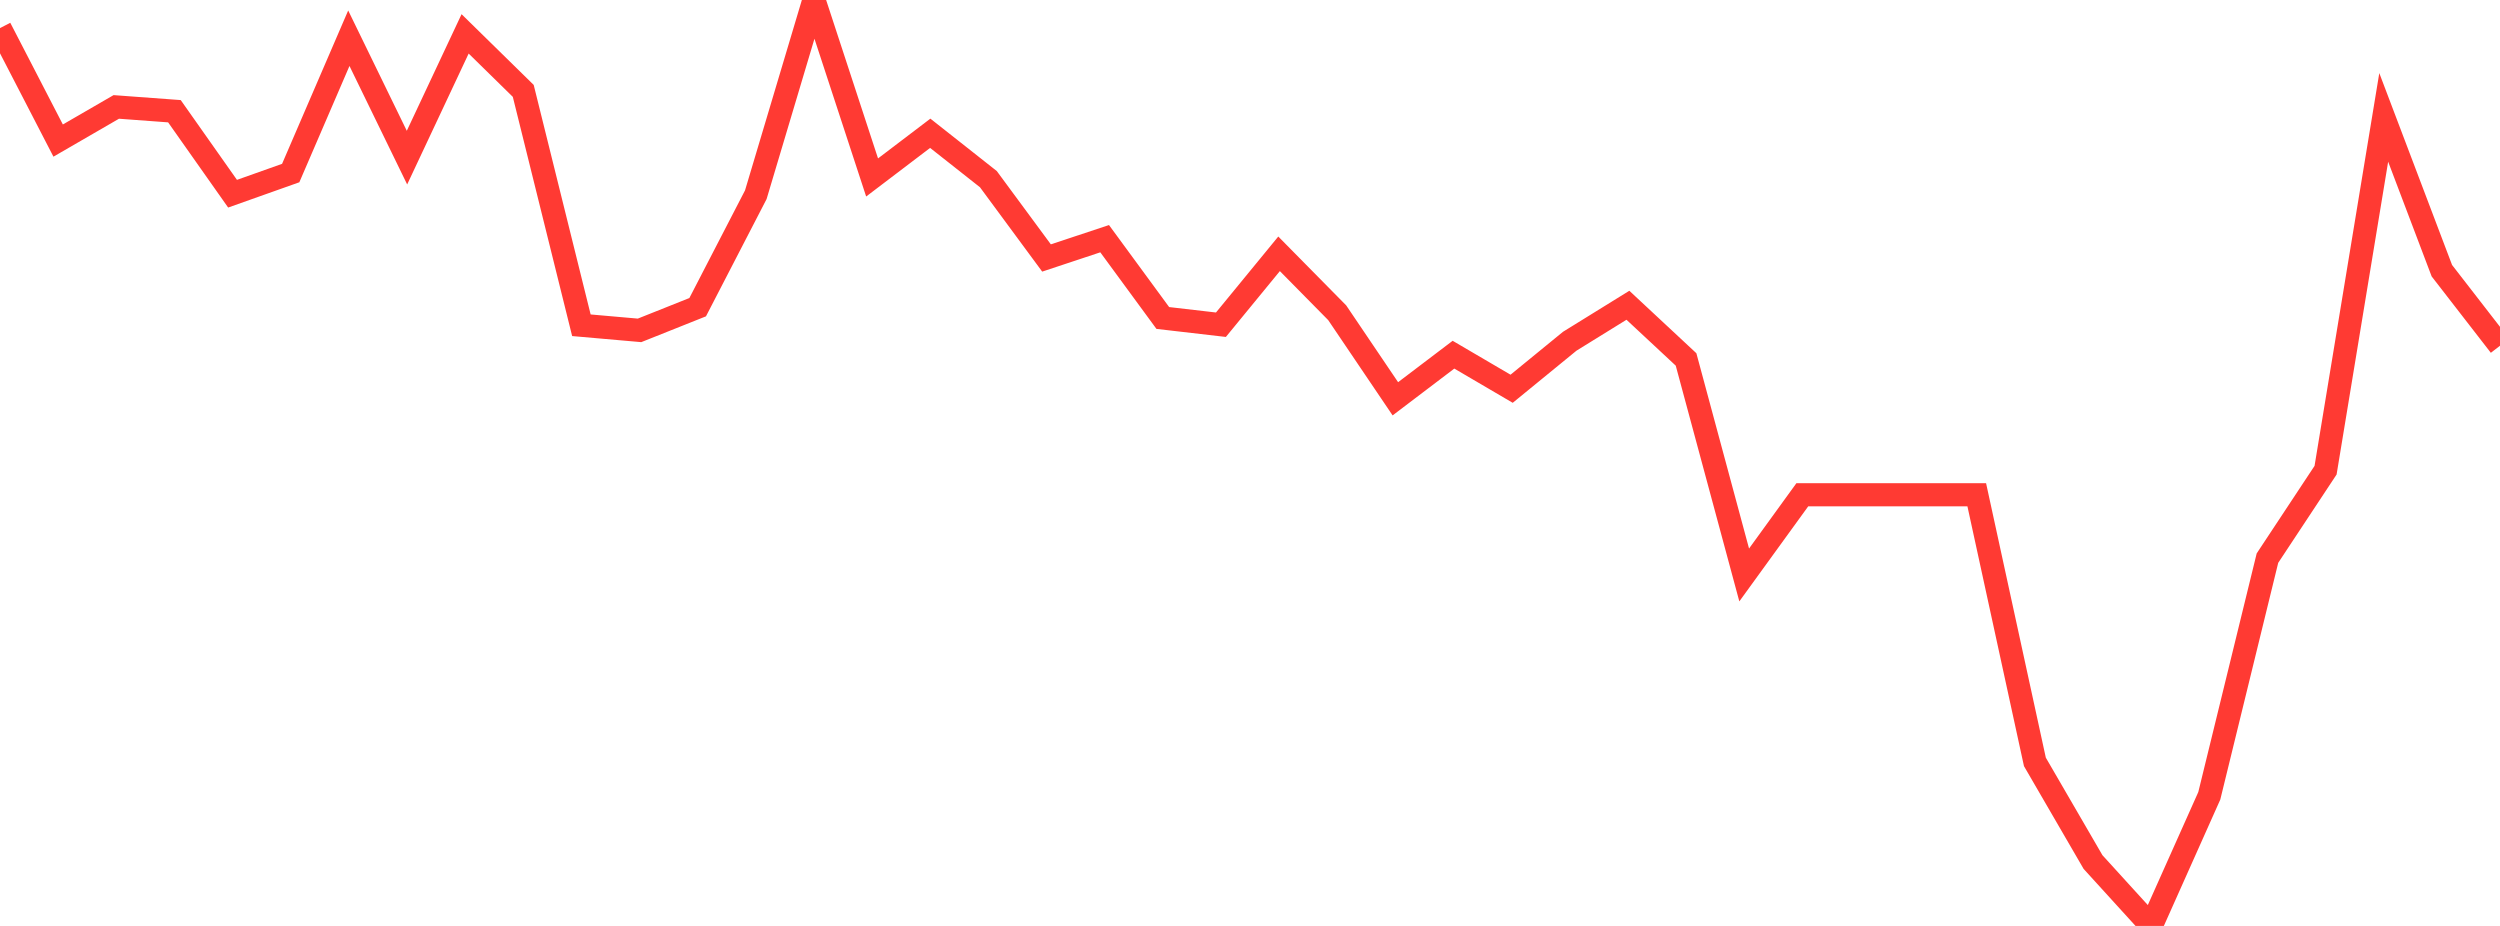 <?xml version="1.0" standalone="no"?>
<!DOCTYPE svg PUBLIC "-//W3C//DTD SVG 1.1//EN" "http://www.w3.org/Graphics/SVG/1.1/DTD/svg11.dtd">

<svg width="135" height="50" viewBox="0 0 135 50" preserveAspectRatio="none" 
  xmlns="http://www.w3.org/2000/svg"
  xmlns:xlink="http://www.w3.org/1999/xlink">


<polyline points="0.0, 1.517 3.14, 7.591 6.279, 5.774 9.419, 6.006 12.558, 10.46 15.698, 9.345 18.837, 2.064 21.977, 8.512 25.116, 1.829 28.256, 4.908 31.395, 17.564 34.535, 17.84 37.674, 16.588 40.814, 10.514 43.953, 0.0 47.093, 9.583 50.233, 7.197 53.372, 9.674 56.512, 13.931 59.651, 12.889 62.791, 17.171 65.93, 17.535 69.07, 13.706 72.209, 16.889 75.349, 21.535 78.488, 19.153 81.628, 20.993 84.767, 18.426 87.907, 16.484 91.047, 19.41 94.186, 31.048 97.326, 26.716 100.465, 26.716 103.605, 26.716 106.744, 26.716 109.884, 41.142 113.023, 46.55 116.163, 50.0 119.302, 42.973 122.442, 30.139 125.581, 25.39 128.721, 6.339 131.86, 14.617 135.0, 18.669" fill="none" stroke="#ff3a33" stroke-width="1.25"/>

</svg>